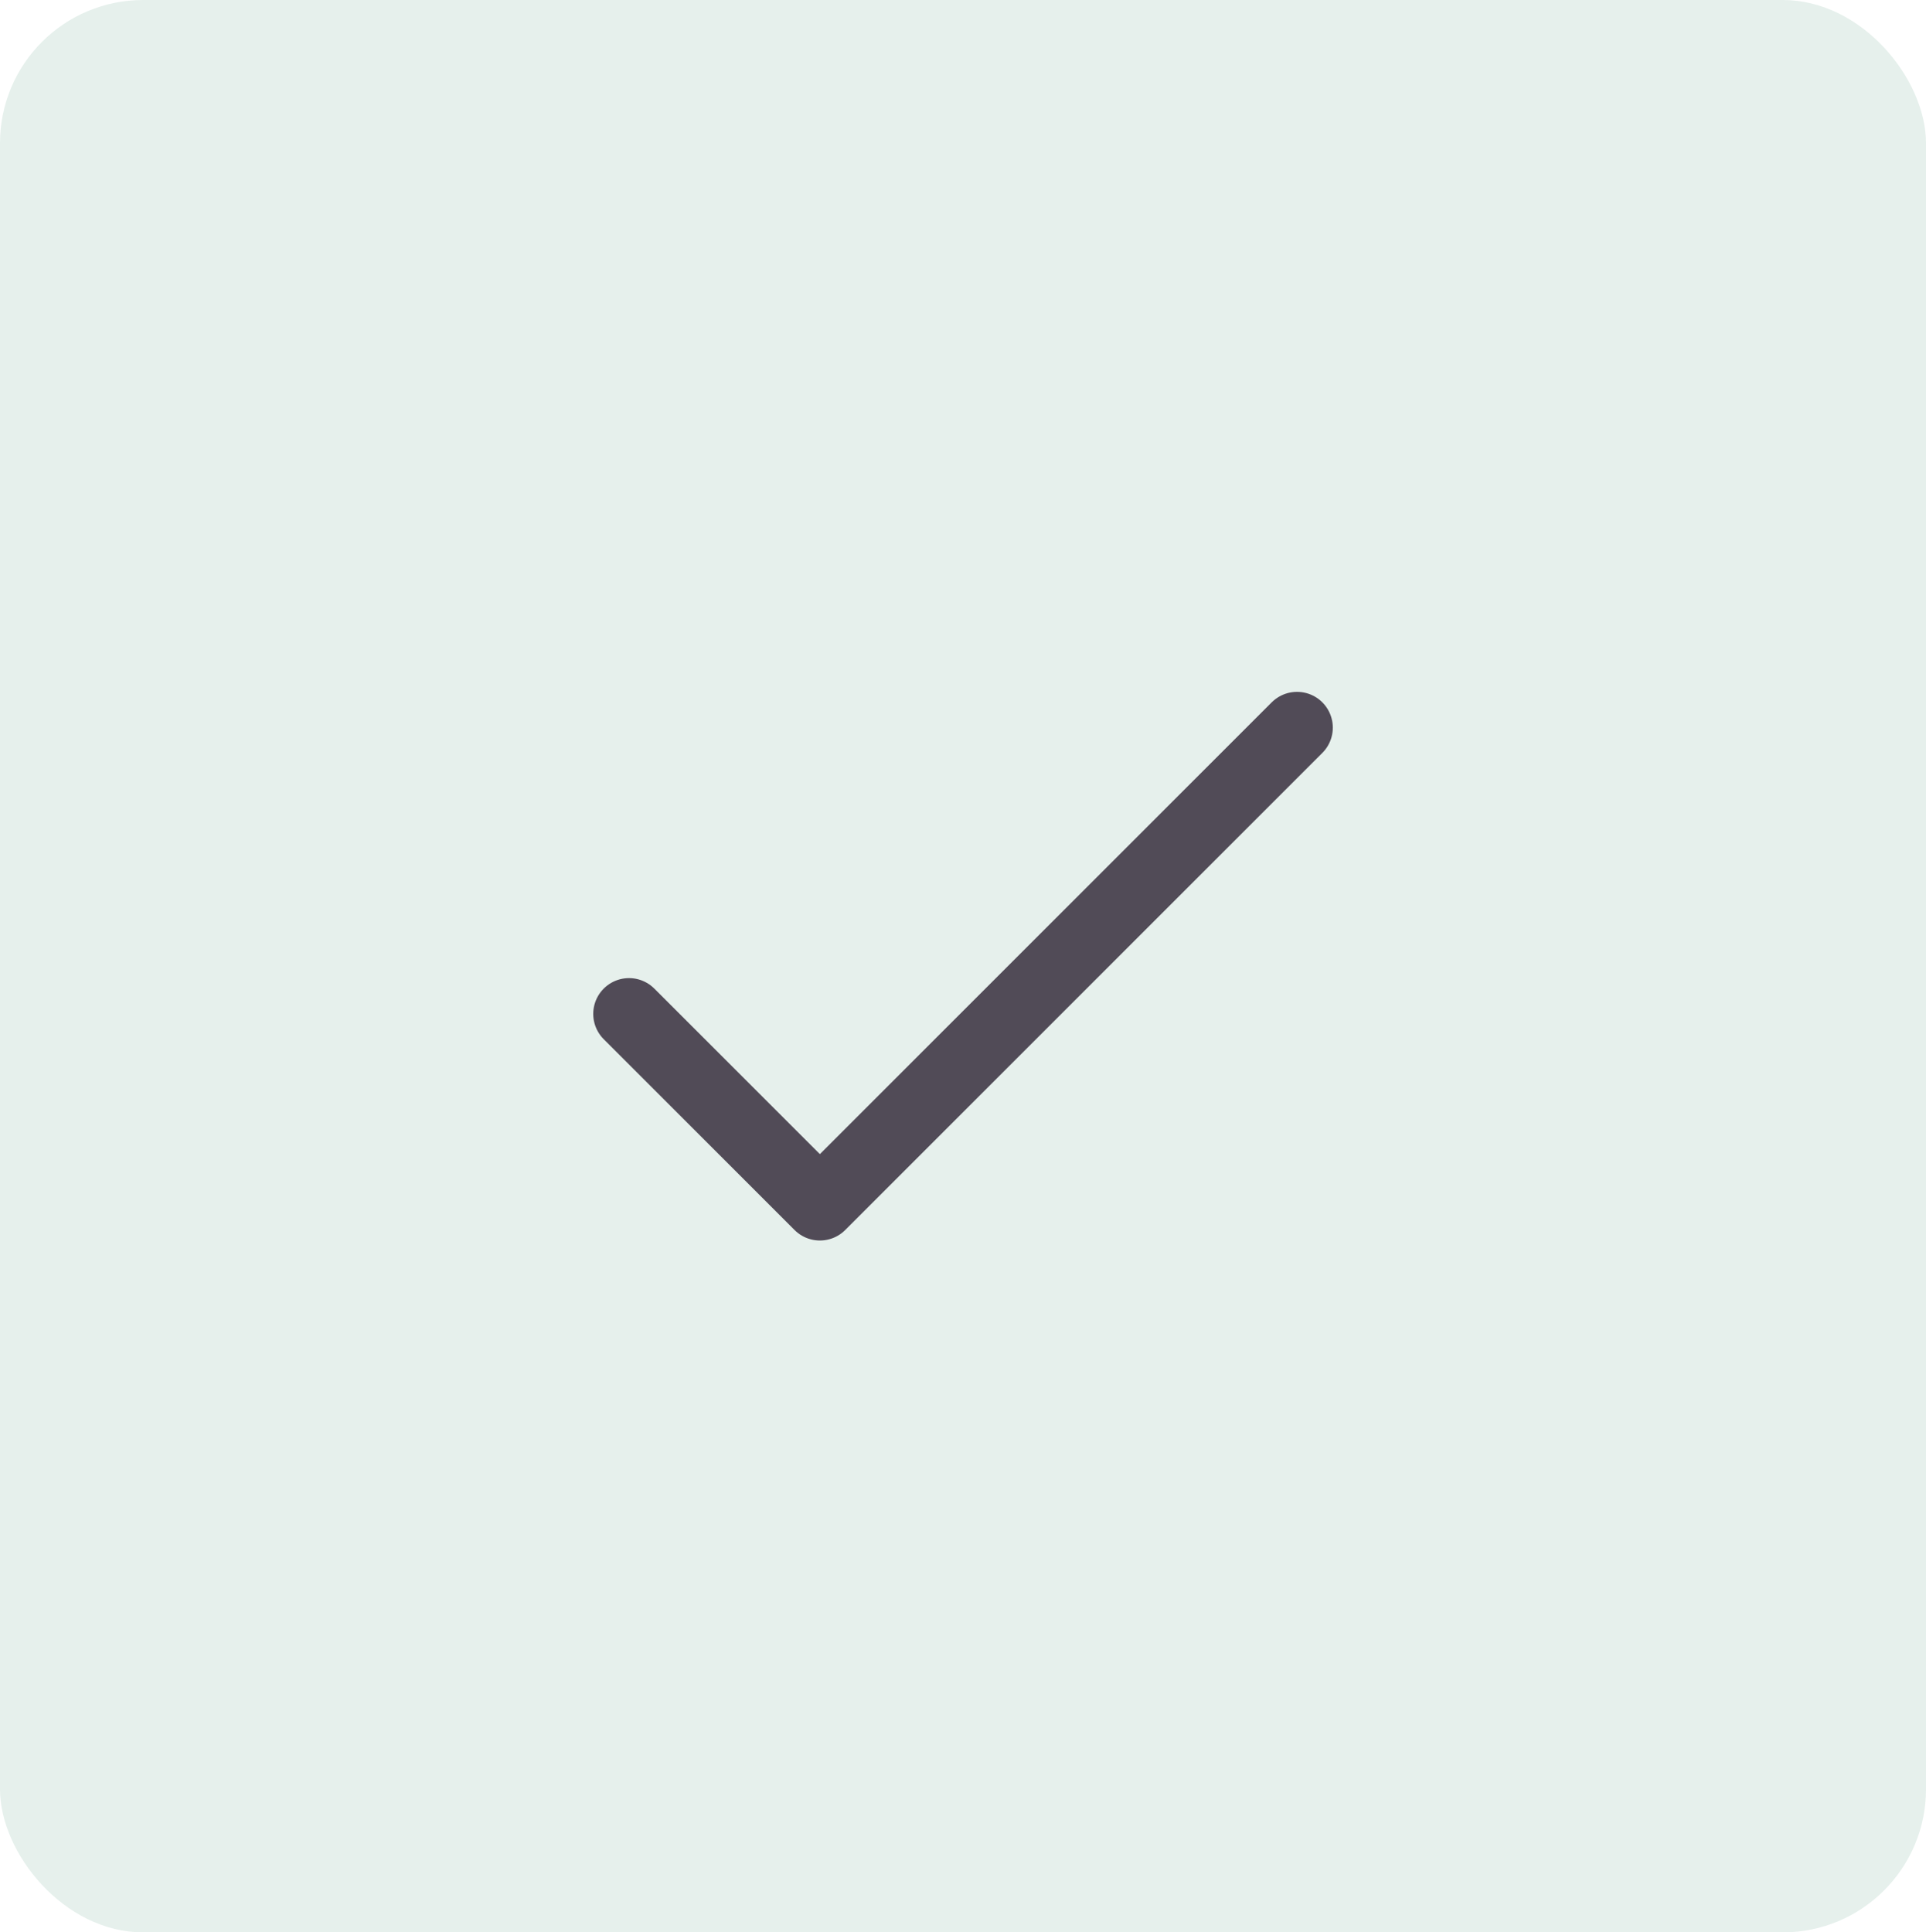 <svg id="Component_46_2" data-name="Component 46 – 2" xmlns="http://www.w3.org/2000/svg" width="40.365" height="40.501" viewBox="0 0 40.365 40.501">
  <g id="Group_9651" data-name="Group 9651" transform="translate(-10.358)">
    <rect id="Rectangle_3" data-name="Rectangle 3" width="40.365" height="40.502" rx="3" transform="translate(10.358)" fill="#dceae4" opacity="0.73"/>
  </g>
  <path id="check" d="M5,13l4,4L19,7" transform="translate(8.183 8.251)" fill="none" stroke="#514b57" stroke-linecap="round" stroke-linejoin="round" stroke-width="1.5"/>
</svg>
